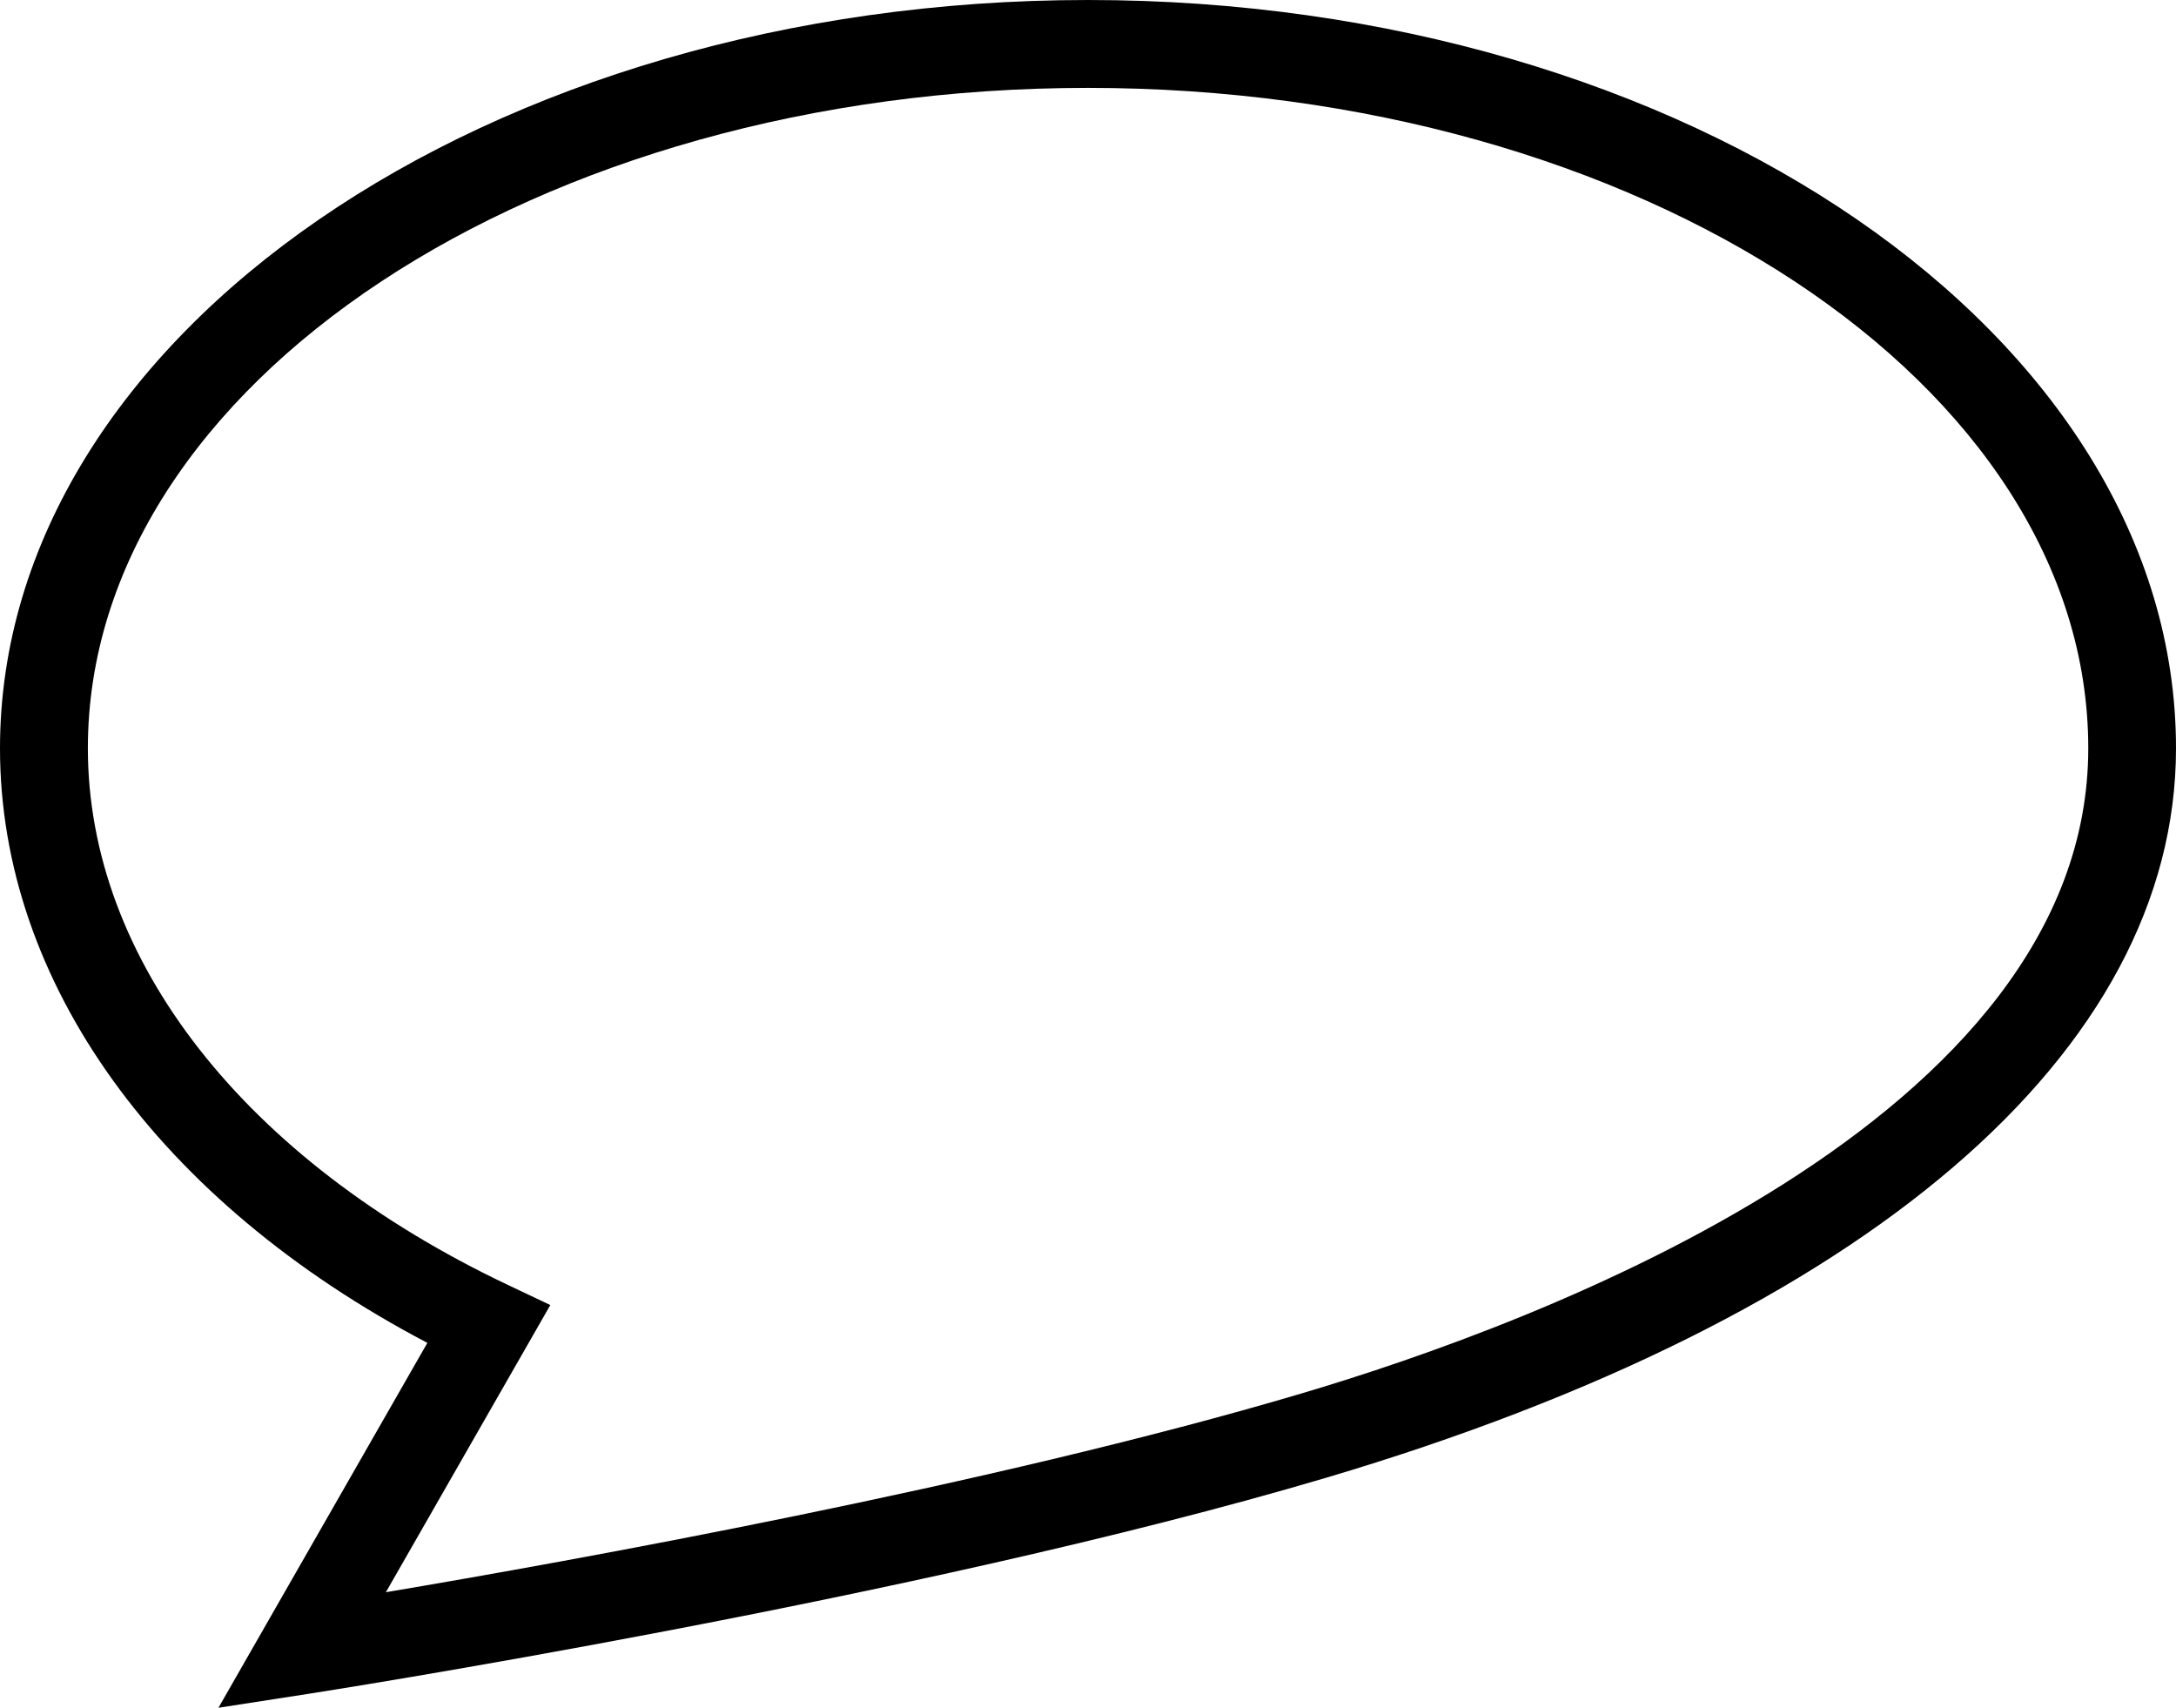 <?xml version="1.0" encoding="iso-8859-1"?>
<!-- Generator: Adobe Illustrator 16.0.0, SVG Export Plug-In . SVG Version: 6.00 Build 0)  -->
<!DOCTYPE svg PUBLIC "-//W3C//DTD SVG 1.1//EN" "http://www.w3.org/Graphics/SVG/1.1/DTD/svg11.dtd">
<svg version="1.1" id="Layer_1" xmlns="http://www.w3.org/2000/svg" xmlns:xlink="http://www.w3.org/1999/xlink" x="0px" y="0px"
	 width="31.945px" height="25.067px" viewBox="0 0 31.945 25.067" style="enable-background:new 0 0 31.945 25.067;"
	 xml:space="preserve">
<path d="M15.972,0C7.165,0,0,4.928,0,10.984c0,3.432,2.332,6.657,6.274,8.727l-3.067,5.356l1.323-0.205
	c0.087-0.014,8.896-1.38,14.941-3.172c7.928-2.351,12.474-6.252,12.474-10.707C31.945,4.928,24.78,0,15.972,0z M19.105,20.454
	c-4.568,1.354-10.758,2.465-13.44,2.917l2.414-4.215l-0.63-0.299c-3.857-1.83-6.159-4.773-6.159-7.873
	c0-5.345,6.587-9.694,14.682-9.694c8.097,0,14.685,4.349,14.685,9.694C30.656,16.441,22.578,19.425,19.105,20.454z"/>
<g>
</g>
<g>
</g>
<g>
</g>
<g>
</g>
<g>
</g>
<g>
</g>
<g>
</g>
<g>
</g>
<g>
</g>
<g>
</g>
<g>
</g>
<g>
</g>
<g>
</g>
<g>
</g>
<g>
</g>
</svg>
